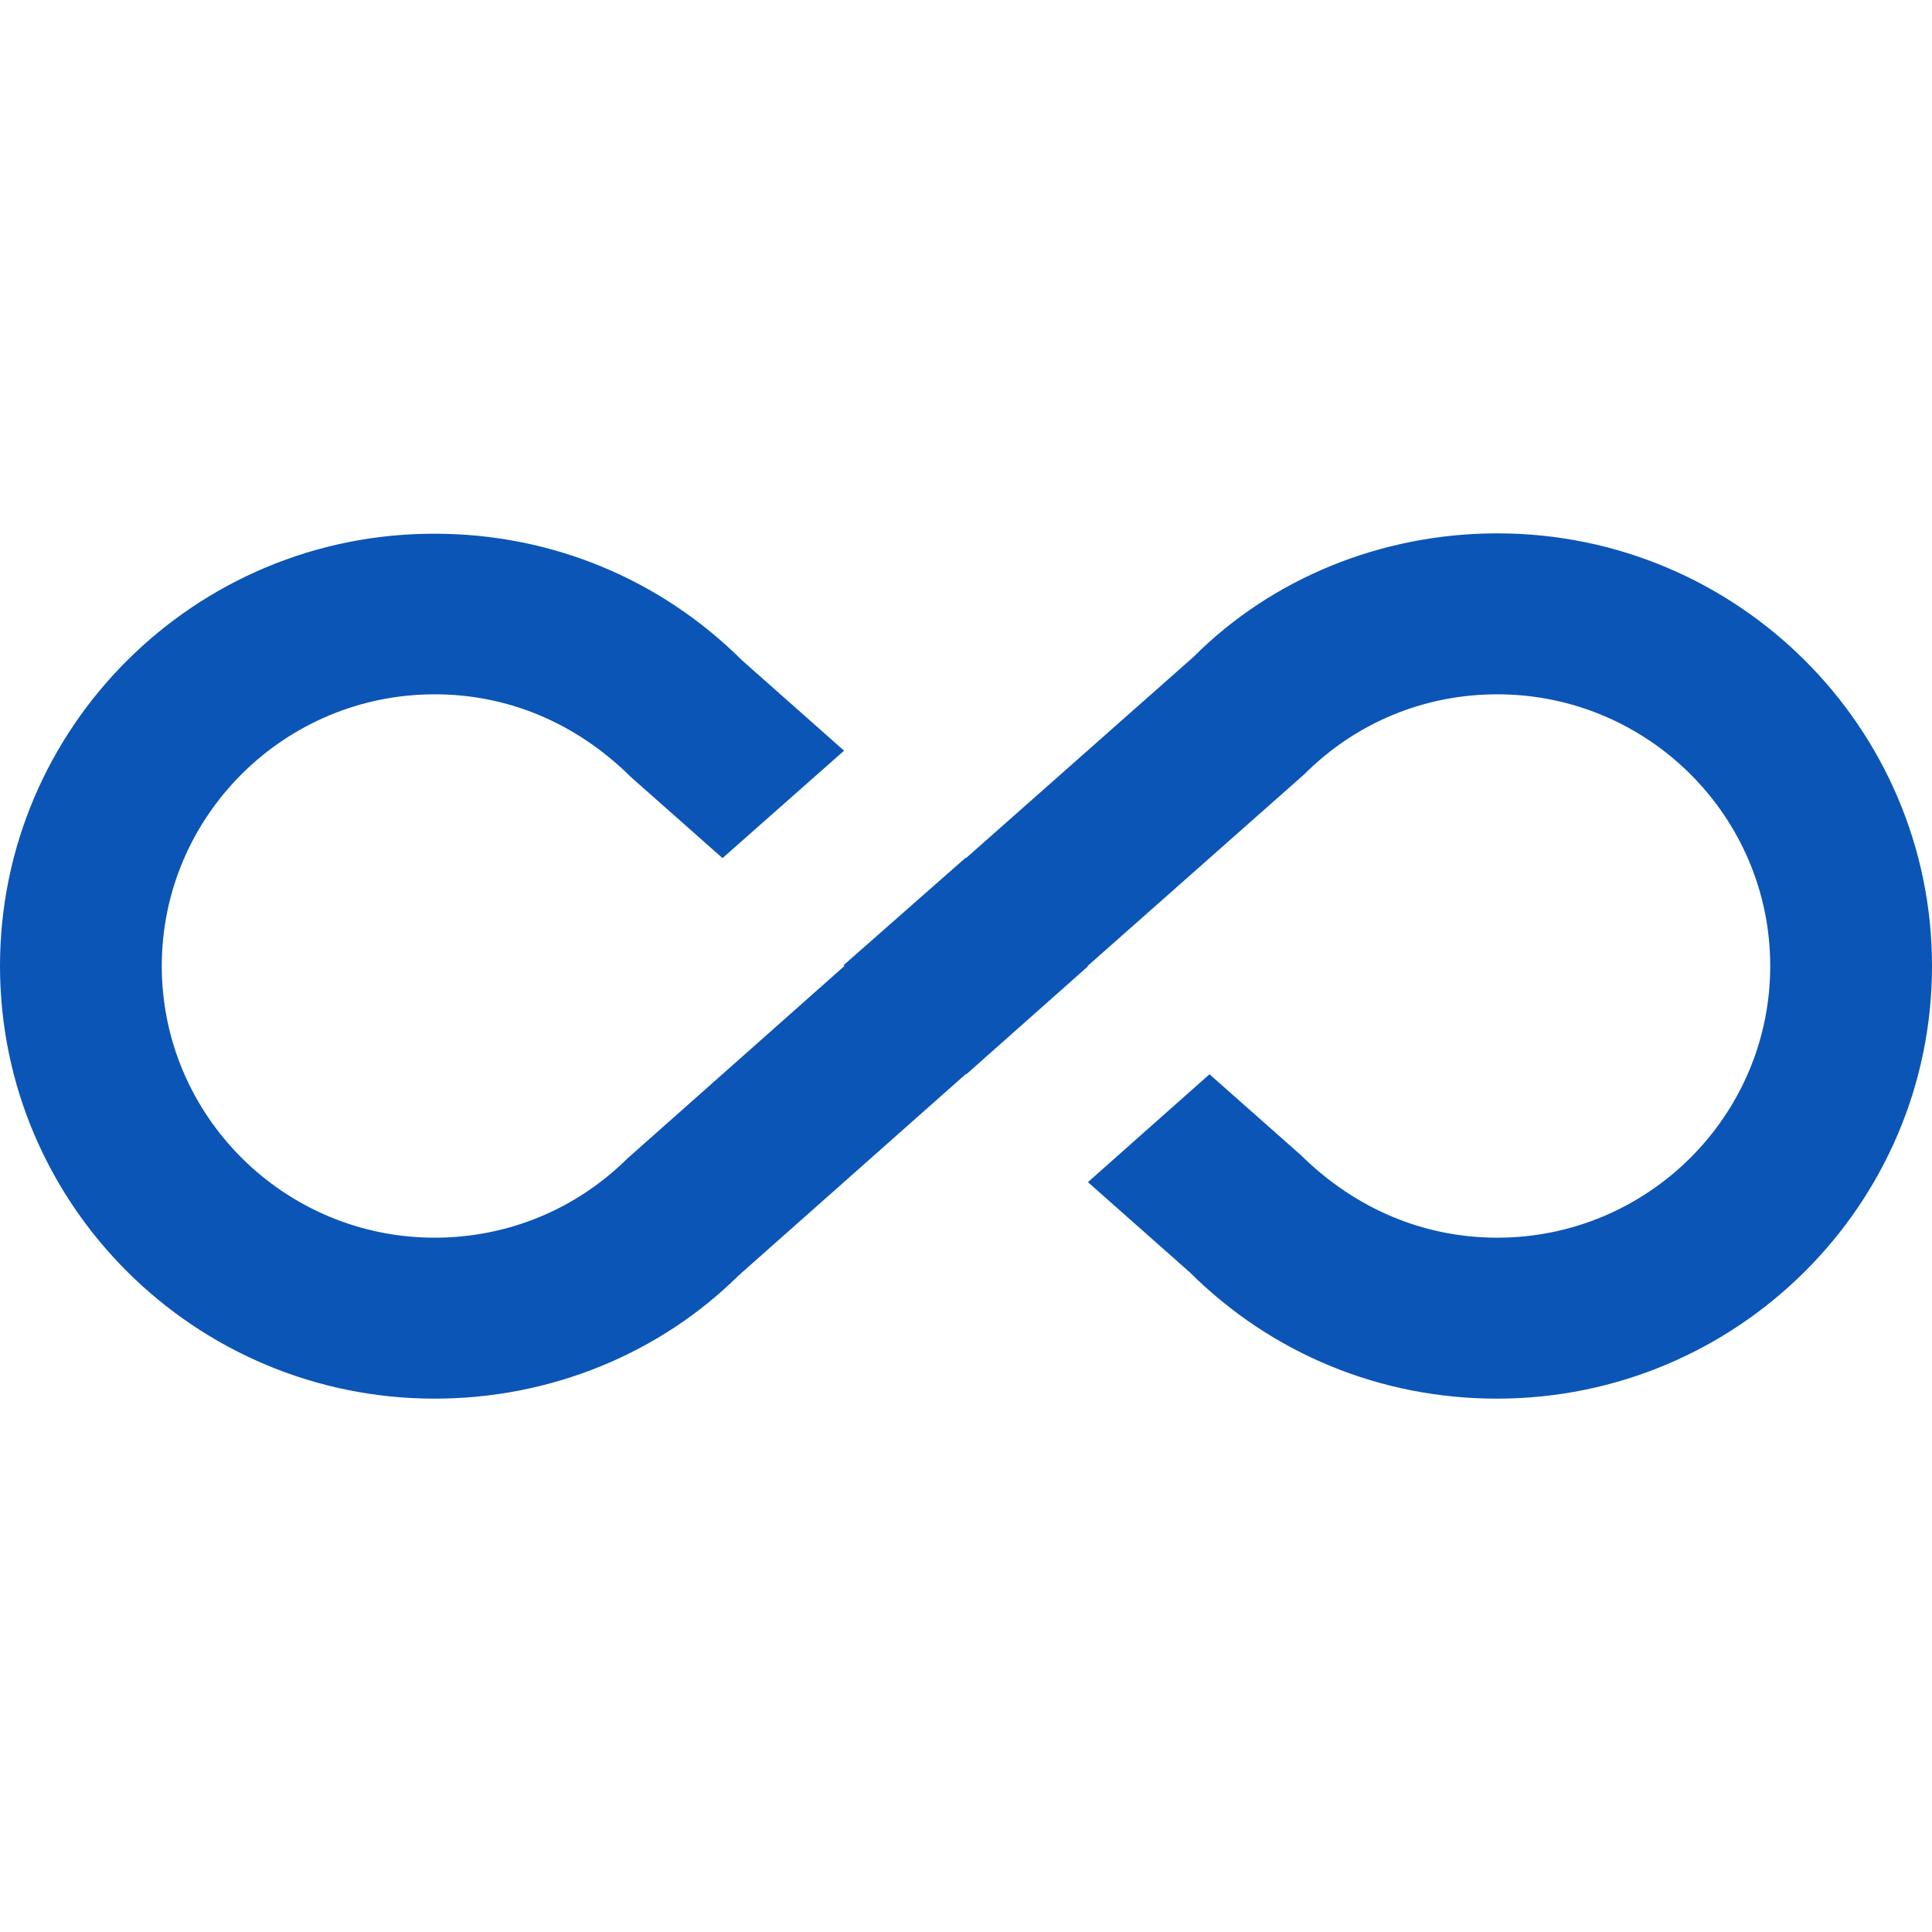 <svg id="SvgjsSvg1001" width="288px" height="288px" xmlns="http://www.w3.org/2000/svg" version="1.1" xmlns:xlink="http://www.w3.org/1999/xlink" xmlns:svgjs="http://svgjs.com/svgjs" transform="rotate(0) scale(1, 1)"><defs id="SvgjsDefs1002"/><g id="SvgjsG1008"><svg xmlns="http://www.w3.org/2000/svg" xmlns:svgjs="http://svgjs.com/svgjs" xmlns:xlink="http://www.w3.org/1999/xlink" viewBox="0 0 288 288" width="288" height="288"><svg xmlns="http://www.w3.org/2000/svg" xmlns:svgjs="http://svgjs.com/svgjs" xmlns:xlink="http://www.w3.org/1999/xlink" viewBox="0 0 288 288" width="288" height="288"><svg xmlns="http://www.w3.org/2000/svg" viewBox="0 0 64 64" width="288" height="288"><path fill="#0b55b6" d="M 49.602 17.668 C 45.762 17.668 42.133 19.16 39.535 21.762 L 32 28.426 L 31.988 28.414 L 27.945 31.973 L 27.973 32 L 20.785 38.375 C 19.078 40.066 16.812 41 14.398 41 C 9.414 41 5.359 36.961 5.359 32 C 5.359 27.039 9.414 23 14.398 23 C 16.812 23 19.078 23.934 20.906 25.746 L 23.934 28.426 L 27.961 24.867 L 24.586 21.879 C 21.867 19.172 18.254 17.68 14.398 17.68 C 6.453 17.668 0 24.094 0 32 C 0 39.906 6.453 46.332 14.398 46.332 C 18.238 46.332 21.852 44.84 24.465 42.254 L 32 35.574 L 32.012 35.586 L 36.039 32.012 L 36.027 32 L 43.215 25.641 C 44.922 23.934 47.188 23 49.602 23 C 54.586 23 58.641 27.039 58.641 32 C 58.641 36.961 54.586 41 49.602 41 C 47.188 41 44.922 40.066 43.094 38.266 L 40.066 35.586 L 36.039 39.16 L 39.414 42.148 C 42.133 44.852 45.746 46.332 49.586 46.332 C 57.547 46.332 64 39.906 64 32 C 64 24.094 57.547 17.668 49.602 17.668 Z M 49.602 17.668 " class="color000 svgShape color2154c2 colorff4a00"/></svg></svg></svg></g></svg>